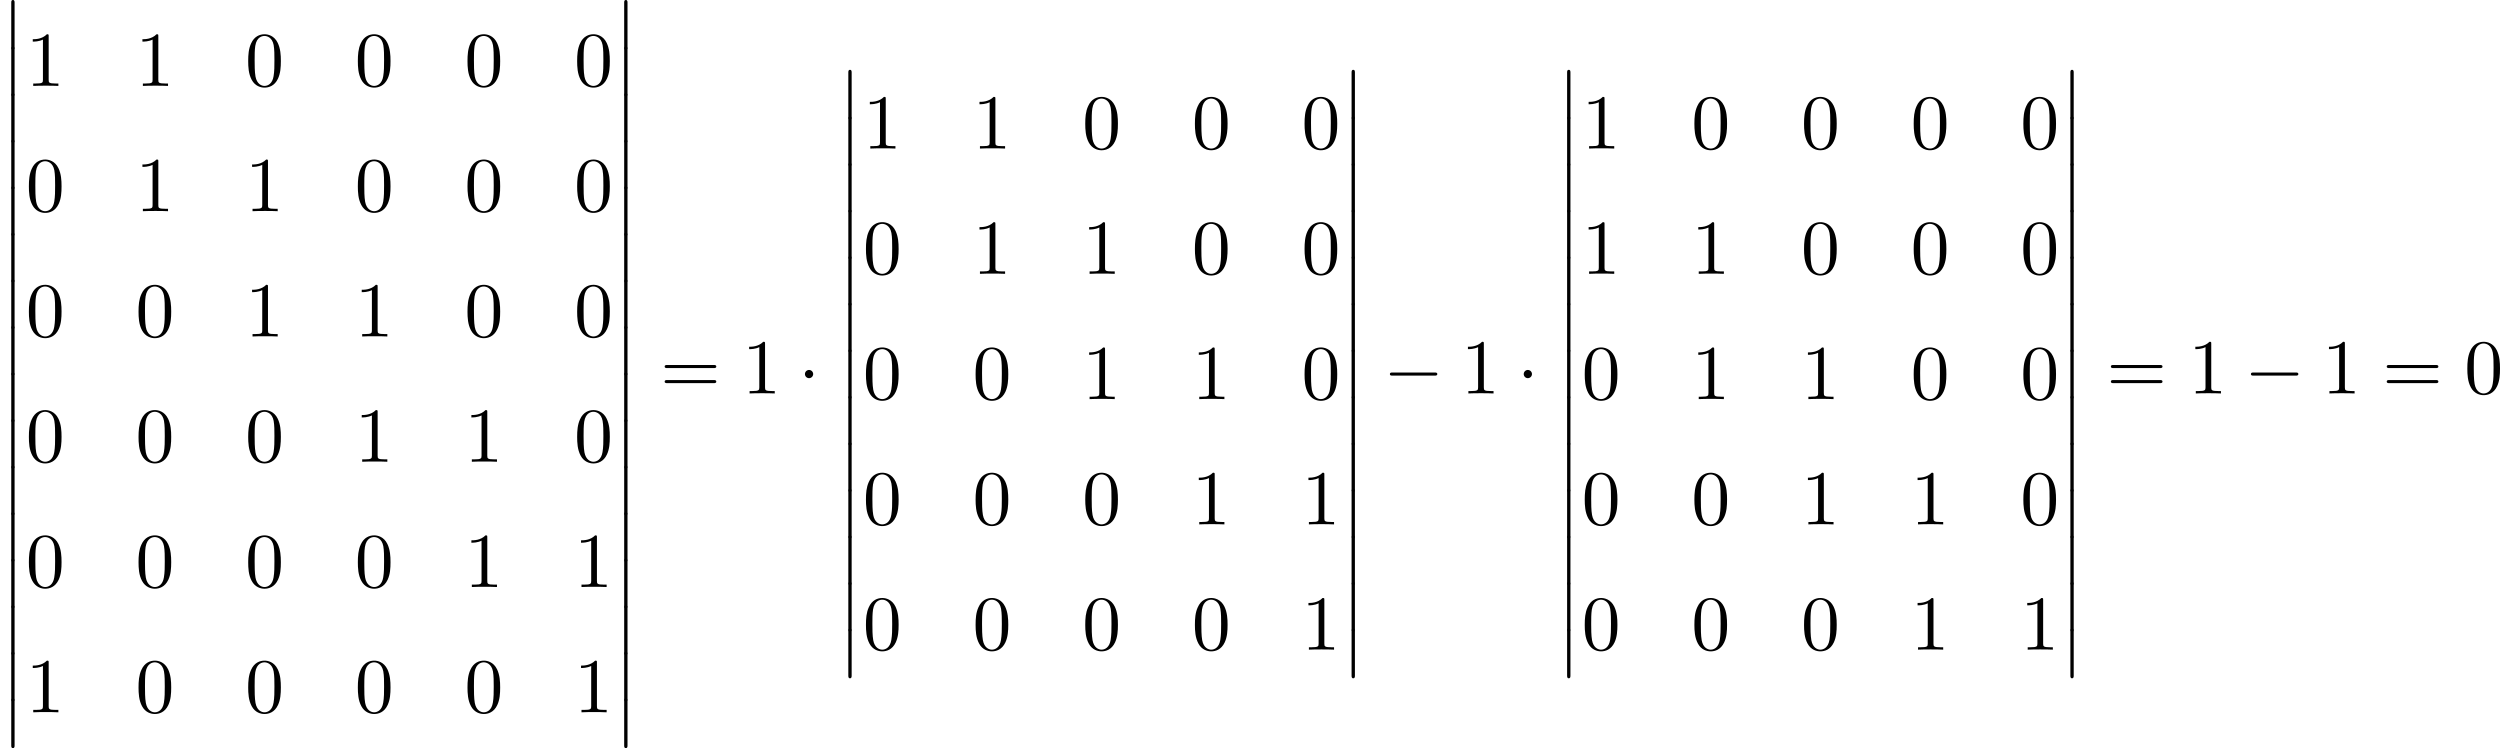 <?xml version='1.0' encoding='UTF-8'?>
<!-- This file was generated by dvisvgm 2.13.3 -->
<svg version='1.1' xmlns='http://www.w3.org/2000/svg' xmlns:xlink='http://www.w3.org/1999/xlink' width='703.004pt' height='210.372pt' viewBox='129.951 824.161 703.004 210.372'>
<defs>
<path id='g1-0' d='M7.189-2.509C7.375-2.509 7.571-2.509 7.571-2.727S7.375-2.945 7.189-2.945H1.287C1.102-2.945 .905-2.945 .905-2.727S1.102-2.509 1.287-2.509H7.189Z'/>
<path id='g1-1' d='M2.095-2.727C2.095-3.044 1.833-3.305 1.516-3.305S.938-3.044 .938-2.727S1.2-2.149 1.516-2.149S2.095-2.411 2.095-2.727Z'/>
<path id='g6-48' d='M5.018-3.491C5.018-4.364 4.964-5.236 4.582-6.044C4.08-7.091 3.185-7.265 2.727-7.265C2.073-7.265 1.276-6.982 .829-5.967C.48-5.215 .425-4.364 .425-3.491C.425-2.673 .469-1.691 .916-.862C1.385 .022 2.182 .24 2.716 .24C3.305 .24 4.135 .011 4.615-1.025C4.964-1.778 5.018-2.629 5.018-3.491ZM2.716 0C2.291 0 1.647-.273 1.451-1.32C1.331-1.975 1.331-2.978 1.331-3.622C1.331-4.32 1.331-5.04 1.418-5.629C1.625-6.927 2.444-7.025 2.716-7.025C3.076-7.025 3.796-6.829 4.004-5.749C4.113-5.138 4.113-4.309 4.113-3.622C4.113-2.804 4.113-2.062 3.993-1.364C3.829-.327 3.207 0 2.716 0Z'/>
<path id='g6-49' d='M3.207-6.982C3.207-7.244 3.207-7.265 2.956-7.265C2.28-6.567 1.32-6.567 .971-6.567V-6.229C1.189-6.229 1.833-6.229 2.4-6.513V-.862C2.4-.469 2.367-.338 1.385-.338H1.036V0C1.418-.033 2.367-.033 2.804-.033S4.189-.033 4.571 0V-.338H4.222C3.24-.338 3.207-.458 3.207-.862V-6.982Z'/>
<path id='g6-61' d='M7.495-3.567C7.658-3.567 7.865-3.567 7.865-3.785S7.658-4.004 7.505-4.004H.971C.818-4.004 .611-4.004 .611-3.785S.818-3.567 .982-3.567H7.495ZM7.505-1.451C7.658-1.451 7.865-1.451 7.865-1.669S7.658-1.887 7.495-1.887H.982C.818-1.887 .611-1.887 .611-1.669S.818-1.451 .971-1.451H7.505Z'/>
<path id='g0-12' d='M1.582 6.371C1.582 6.545 1.582 6.775 1.811 6.775C2.051 6.775 2.051 6.556 2.051 6.371V.175C2.051 0 2.051-.229 1.822-.229C1.582-.229 1.582-.011 1.582 .175V6.371Z'/>
</defs>
<g id='page12' transform='matrix(2 0 0 2 0 0)'>
<use x='64.976' y='412.31' xlink:href='#g0-12'/>
<use x='64.976' y='418.855' xlink:href='#g0-12'/>
<use x='64.976' y='425.401' xlink:href='#g0-12'/>
<use x='64.976' y='431.946' xlink:href='#g0-12'/>
<use x='64.976' y='438.492' xlink:href='#g0-12'/>
<use x='64.976' y='445.037' xlink:href='#g0-12'/>
<use x='64.976' y='451.583' xlink:href='#g0-12'/>
<use x='64.976' y='458.128' xlink:href='#g0-12'/>
<use x='64.976' y='464.674' xlink:href='#g0-12'/>
<use x='64.976' y='471.219' xlink:href='#g0-12'/>
<use x='64.976' y='477.765' xlink:href='#g0-12'/>
<use x='64.976' y='484.31' xlink:href='#g0-12'/>
<use x='64.976' y='490.856' xlink:href='#g0-12'/>
<use x='64.976' y='497.401' xlink:href='#g0-12'/>
<use x='64.976' y='503.947' xlink:href='#g0-12'/>
<use x='64.976' y='510.492' xlink:href='#g0-12'/>
<use x='68.612' y='424.161' xlink:href='#g6-49'/>
<use x='84.029' y='424.161' xlink:href='#g6-49'/>
<use x='99.447' y='424.161' xlink:href='#g6-48'/>
<use x='114.864' y='424.161' xlink:href='#g6-48'/>
<use x='130.281' y='424.161' xlink:href='#g6-48'/>
<use x='145.698' y='424.161' xlink:href='#g6-48'/>
<use x='68.612' y='441.775' xlink:href='#g6-48'/>
<use x='84.029' y='441.775' xlink:href='#g6-49'/>
<use x='99.447' y='441.775' xlink:href='#g6-49'/>
<use x='114.864' y='441.775' xlink:href='#g6-48'/>
<use x='130.281' y='441.775' xlink:href='#g6-48'/>
<use x='145.698' y='441.775' xlink:href='#g6-48'/>
<use x='68.612' y='459.389' xlink:href='#g6-48'/>
<use x='84.029' y='459.389' xlink:href='#g6-48'/>
<use x='99.447' y='459.389' xlink:href='#g6-49'/>
<use x='114.864' y='459.389' xlink:href='#g6-49'/>
<use x='130.281' y='459.389' xlink:href='#g6-48'/>
<use x='145.698' y='459.389' xlink:href='#g6-48'/>
<use x='68.612' y='477.003' xlink:href='#g6-48'/>
<use x='84.029' y='477.003' xlink:href='#g6-48'/>
<use x='99.447' y='477.003' xlink:href='#g6-48'/>
<use x='114.864' y='477.003' xlink:href='#g6-49'/>
<use x='130.281' y='477.003' xlink:href='#g6-49'/>
<use x='145.698' y='477.003' xlink:href='#g6-48'/>
<use x='68.612' y='494.617' xlink:href='#g6-48'/>
<use x='84.029' y='494.617' xlink:href='#g6-48'/>
<use x='99.447' y='494.617' xlink:href='#g6-48'/>
<use x='114.864' y='494.617' xlink:href='#g6-48'/>
<use x='130.281' y='494.617' xlink:href='#g6-49'/>
<use x='145.698' y='494.617' xlink:href='#g6-49'/>
<use x='68.612' y='512.231' xlink:href='#g6-49'/>
<use x='84.029' y='512.231' xlink:href='#g6-48'/>
<use x='99.447' y='512.231' xlink:href='#g6-48'/>
<use x='114.864' y='512.231' xlink:href='#g6-48'/>
<use x='130.281' y='512.231' xlink:href='#g6-48'/>
<use x='145.698' y='512.231' xlink:href='#g6-49'/>
<use x='151.153' y='412.31' xlink:href='#g0-12'/>
<use x='151.153' y='418.855' xlink:href='#g0-12'/>
<use x='151.153' y='425.401' xlink:href='#g0-12'/>
<use x='151.153' y='431.946' xlink:href='#g0-12'/>
<use x='151.153' y='438.492' xlink:href='#g0-12'/>
<use x='151.153' y='445.037' xlink:href='#g0-12'/>
<use x='151.153' y='451.583' xlink:href='#g0-12'/>
<use x='151.153' y='458.128' xlink:href='#g0-12'/>
<use x='151.153' y='464.674' xlink:href='#g0-12'/>
<use x='151.153' y='471.219' xlink:href='#g0-12'/>
<use x='151.153' y='477.765' xlink:href='#g0-12'/>
<use x='151.153' y='484.31' xlink:href='#g0-12'/>
<use x='151.153' y='490.856' xlink:href='#g0-12'/>
<use x='151.153' y='497.401' xlink:href='#g0-12'/>
<use x='151.153' y='503.947' xlink:href='#g0-12'/>
<use x='151.153' y='510.492' xlink:href='#g0-12'/>
<use x='157.819' y='467.401' xlink:href='#g6-61'/>
<use x='169.334' y='467.401' xlink:href='#g6-49'/>
<use x='177.213' y='467.401' xlink:href='#g1-1'/>
<use x='182.668' y='422.128' xlink:href='#g0-12'/>
<use x='182.668' y='428.673' xlink:href='#g0-12'/>
<use x='182.668' y='435.219' xlink:href='#g0-12'/>
<use x='182.668' y='441.764' xlink:href='#g0-12'/>
<use x='182.668' y='448.31' xlink:href='#g0-12'/>
<use x='182.668' y='454.855' xlink:href='#g0-12'/>
<use x='182.668' y='461.401' xlink:href='#g0-12'/>
<use x='182.668' y='467.946' xlink:href='#g0-12'/>
<use x='182.668' y='474.492' xlink:href='#g0-12'/>
<use x='182.668' y='481.037' xlink:href='#g0-12'/>
<use x='182.668' y='487.583' xlink:href='#g0-12'/>
<use x='182.668' y='494.128' xlink:href='#g0-12'/>
<use x='182.668' y='500.674' xlink:href='#g0-12'/>
<use x='186.304' y='432.968' xlink:href='#g6-49'/>
<use x='201.721' y='432.968' xlink:href='#g6-49'/>
<use x='217.138' y='432.968' xlink:href='#g6-48'/>
<use x='232.556' y='432.968' xlink:href='#g6-48'/>
<use x='247.973' y='432.968' xlink:href='#g6-48'/>
<use x='186.304' y='450.582' xlink:href='#g6-48'/>
<use x='201.721' y='450.582' xlink:href='#g6-49'/>
<use x='217.138' y='450.582' xlink:href='#g6-49'/>
<use x='232.556' y='450.582' xlink:href='#g6-48'/>
<use x='247.973' y='450.582' xlink:href='#g6-48'/>
<use x='186.304' y='468.196' xlink:href='#g6-48'/>
<use x='201.721' y='468.196' xlink:href='#g6-48'/>
<use x='217.138' y='468.196' xlink:href='#g6-49'/>
<use x='232.556' y='468.196' xlink:href='#g6-49'/>
<use x='247.973' y='468.196' xlink:href='#g6-48'/>
<use x='186.304' y='485.81' xlink:href='#g6-48'/>
<use x='201.721' y='485.81' xlink:href='#g6-48'/>
<use x='217.138' y='485.81' xlink:href='#g6-48'/>
<use x='232.556' y='485.81' xlink:href='#g6-49'/>
<use x='247.973' y='485.81' xlink:href='#g6-49'/>
<use x='186.304' y='503.424' xlink:href='#g6-48'/>
<use x='201.721' y='503.424' xlink:href='#g6-48'/>
<use x='217.138' y='503.424' xlink:href='#g6-48'/>
<use x='232.556' y='503.424' xlink:href='#g6-48'/>
<use x='247.973' y='503.424' xlink:href='#g6-49'/>
<use x='253.427' y='422.128' xlink:href='#g0-12'/>
<use x='253.427' y='428.673' xlink:href='#g0-12'/>
<use x='253.427' y='435.219' xlink:href='#g0-12'/>
<use x='253.427' y='441.764' xlink:href='#g0-12'/>
<use x='253.427' y='448.31' xlink:href='#g0-12'/>
<use x='253.427' y='454.855' xlink:href='#g0-12'/>
<use x='253.427' y='461.401' xlink:href='#g0-12'/>
<use x='253.427' y='467.946' xlink:href='#g0-12'/>
<use x='253.427' y='474.492' xlink:href='#g0-12'/>
<use x='253.427' y='481.037' xlink:href='#g0-12'/>
<use x='253.427' y='487.583' xlink:href='#g0-12'/>
<use x='253.427' y='494.128' xlink:href='#g0-12'/>
<use x='253.427' y='500.674' xlink:href='#g0-12'/>
<use x='259.488' y='467.401' xlink:href='#g1-0'/>
<use x='270.397' y='467.401' xlink:href='#g6-49'/>
<use x='278.276' y='467.401' xlink:href='#g1-1'/>
<use x='283.73' y='422.128' xlink:href='#g0-12'/>
<use x='283.73' y='428.673' xlink:href='#g0-12'/>
<use x='283.73' y='435.219' xlink:href='#g0-12'/>
<use x='283.73' y='441.764' xlink:href='#g0-12'/>
<use x='283.73' y='448.31' xlink:href='#g0-12'/>
<use x='283.73' y='454.855' xlink:href='#g0-12'/>
<use x='283.73' y='461.401' xlink:href='#g0-12'/>
<use x='283.73' y='467.946' xlink:href='#g0-12'/>
<use x='283.73' y='474.492' xlink:href='#g0-12'/>
<use x='283.73' y='481.037' xlink:href='#g0-12'/>
<use x='283.73' y='487.583' xlink:href='#g0-12'/>
<use x='283.73' y='494.128' xlink:href='#g0-12'/>
<use x='283.73' y='500.674' xlink:href='#g0-12'/>
<use x='287.367' y='432.968' xlink:href='#g6-49'/>
<use x='302.784' y='432.968' xlink:href='#g6-48'/>
<use x='318.201' y='432.968' xlink:href='#g6-48'/>
<use x='333.618' y='432.968' xlink:href='#g6-48'/>
<use x='349.036' y='432.968' xlink:href='#g6-48'/>
<use x='287.367' y='450.582' xlink:href='#g6-49'/>
<use x='302.784' y='450.582' xlink:href='#g6-49'/>
<use x='318.201' y='450.582' xlink:href='#g6-48'/>
<use x='333.618' y='450.582' xlink:href='#g6-48'/>
<use x='349.036' y='450.582' xlink:href='#g6-48'/>
<use x='287.367' y='468.196' xlink:href='#g6-48'/>
<use x='302.784' y='468.196' xlink:href='#g6-49'/>
<use x='318.201' y='468.196' xlink:href='#g6-49'/>
<use x='333.618' y='468.196' xlink:href='#g6-48'/>
<use x='349.036' y='468.196' xlink:href='#g6-48'/>
<use x='287.367' y='485.81' xlink:href='#g6-48'/>
<use x='302.784' y='485.81' xlink:href='#g6-48'/>
<use x='318.201' y='485.81' xlink:href='#g6-49'/>
<use x='333.618' y='485.81' xlink:href='#g6-49'/>
<use x='349.036' y='485.81' xlink:href='#g6-48'/>
<use x='287.367' y='503.424' xlink:href='#g6-48'/>
<use x='302.784' y='503.424' xlink:href='#g6-48'/>
<use x='318.201' y='503.424' xlink:href='#g6-48'/>
<use x='333.618' y='503.424' xlink:href='#g6-49'/>
<use x='349.036' y='503.424' xlink:href='#g6-49'/>
<use x='354.49' y='422.128' xlink:href='#g0-12'/>
<use x='354.49' y='428.673' xlink:href='#g0-12'/>
<use x='354.49' y='435.219' xlink:href='#g0-12'/>
<use x='354.49' y='441.764' xlink:href='#g0-12'/>
<use x='354.49' y='448.31' xlink:href='#g0-12'/>
<use x='354.49' y='454.855' xlink:href='#g0-12'/>
<use x='354.49' y='461.401' xlink:href='#g0-12'/>
<use x='354.49' y='467.946' xlink:href='#g0-12'/>
<use x='354.49' y='474.492' xlink:href='#g0-12'/>
<use x='354.49' y='481.037' xlink:href='#g0-12'/>
<use x='354.49' y='487.583' xlink:href='#g0-12'/>
<use x='354.49' y='494.128' xlink:href='#g0-12'/>
<use x='354.49' y='500.674' xlink:href='#g0-12'/>
<use x='361.157' y='467.401' xlink:href='#g6-61'/>
<use x='372.672' y='467.401' xlink:href='#g6-49'/>
<use x='380.551' y='467.401' xlink:href='#g1-0'/>
<use x='391.46' y='467.401' xlink:href='#g6-49'/>
<use x='399.944' y='467.401' xlink:href='#g6-61'/>
<use x='411.46' y='467.401' xlink:href='#g6-48'/>
</g>
</svg>